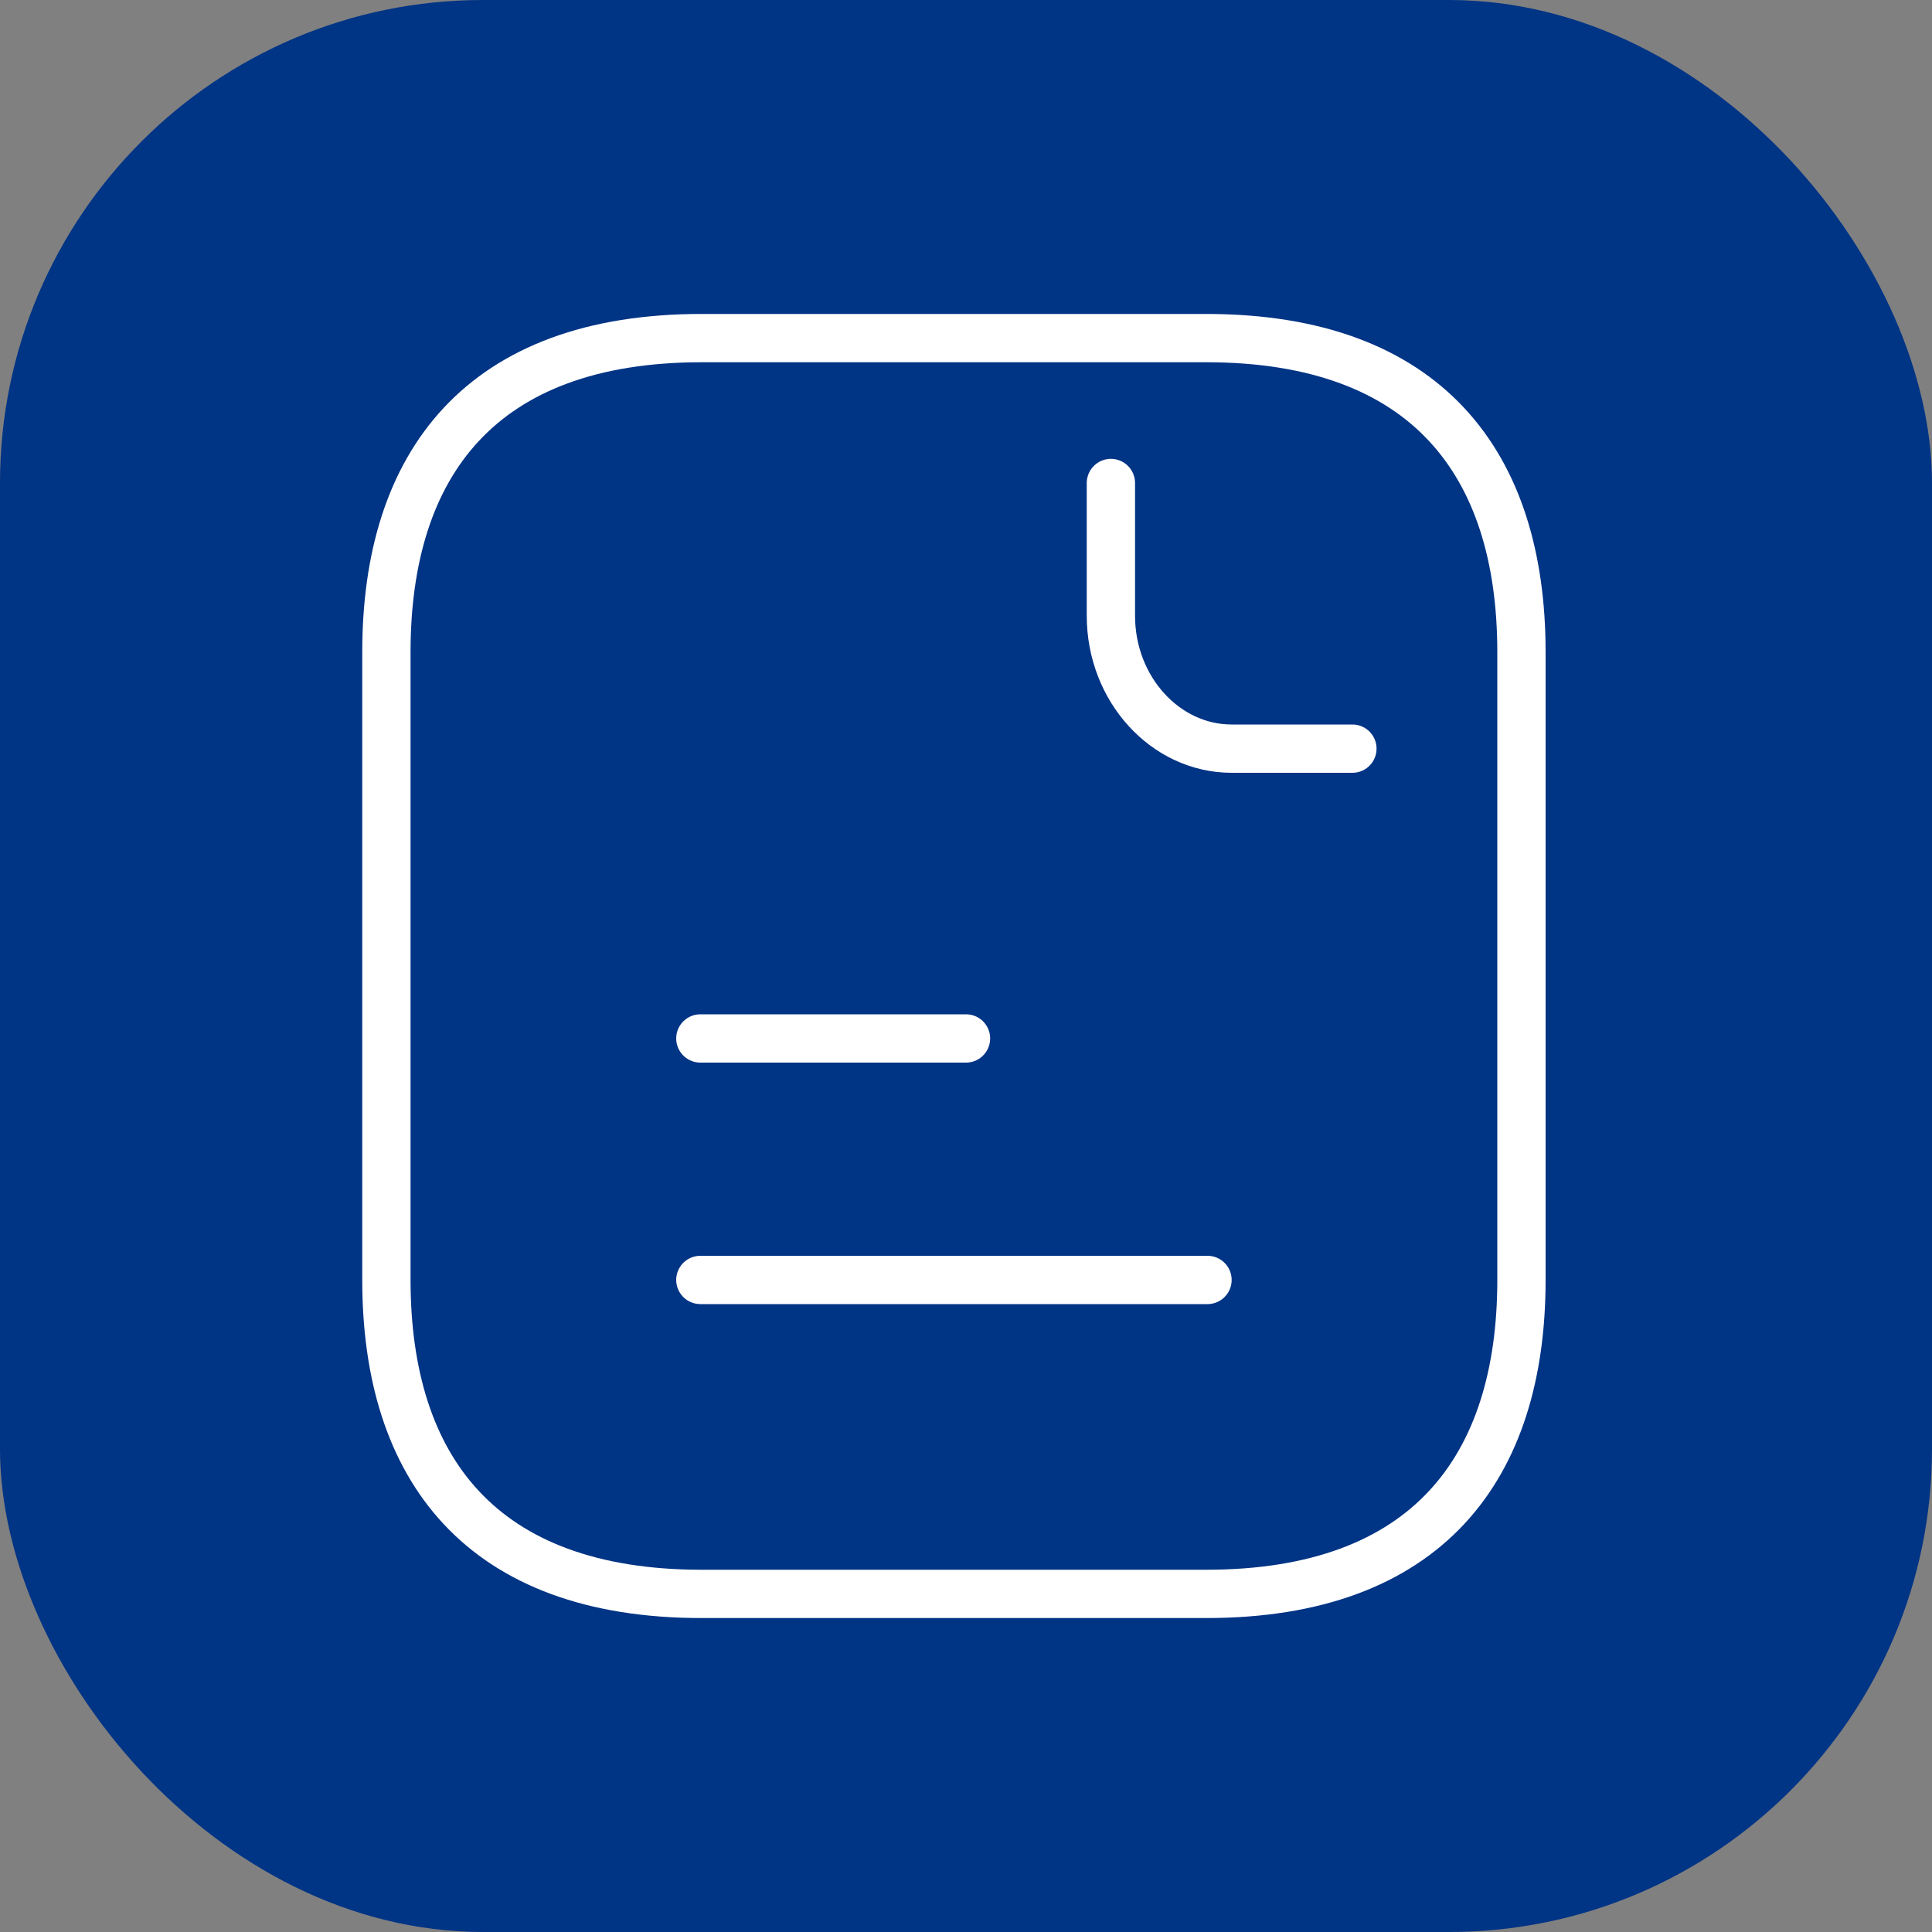 <svg width="80" height="80" viewBox="0 0 80 80" fill="none" xmlns="http://www.w3.org/2000/svg">
<rect x="0" y="0" width="80" height="80" fill="#808080" stroke="none"/>
<rect width="80" height="80" rx="20" fill="#003485"/>
<path d="M63 27V53C63 60.8 59.083 66 49.944 66H29.056C19.917 66 16 60.8 16 53V27C16 19.2 19.917 14 29.056 14H49.944C59.083 14 63 19.2 63 27Z" stroke="white" stroke-width="2" stroke-miterlimit="10" stroke-linecap="round" stroke-linejoin="round"/>
<path d="M46 20V25.5C46 28.525 48.25 31 51 31H56" stroke="white" stroke-width="2" stroke-miterlimit="10" stroke-linecap="round" stroke-linejoin="round"/>
<path d="M29 43H40" stroke="white" stroke-width="2" stroke-miterlimit="10" stroke-linecap="round" stroke-linejoin="round"/>
<path d="M29 53H50" stroke="white" stroke-width="2" stroke-miterlimit="10" stroke-linecap="round" stroke-linejoin="round"/>
</svg>

